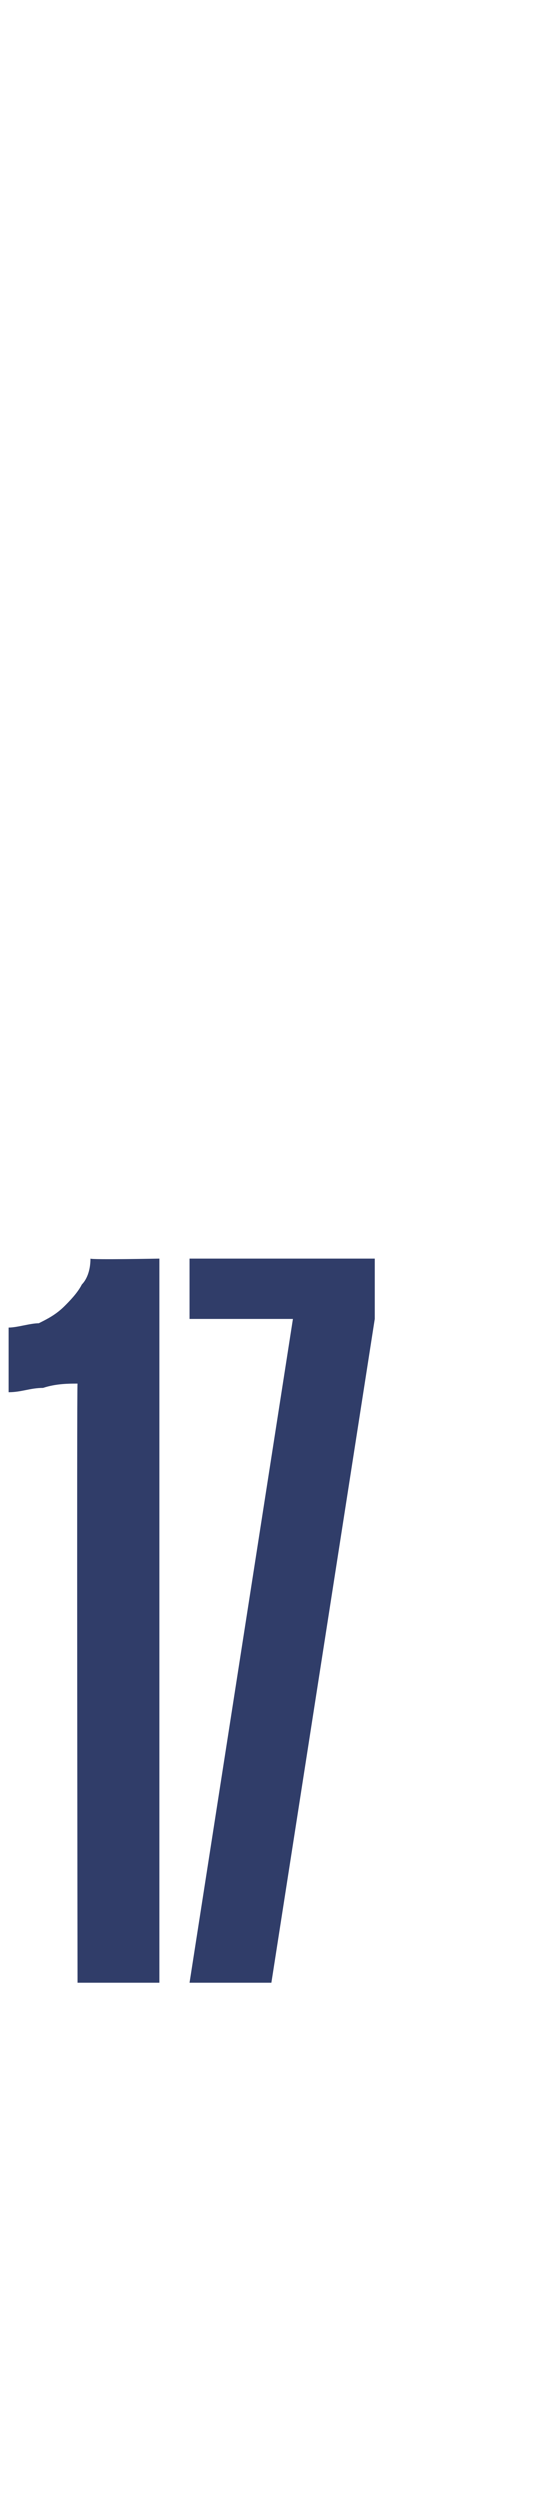 <?xml version="1.0" standalone="no"?><!DOCTYPE svg PUBLIC "-//W3C//DTD SVG 1.1//EN" "http://www.w3.org/Graphics/SVG/1.1/DTD/svg11.dtd"><svg xmlns="http://www.w3.org/2000/svg" version="1.1" width="13px" height="58px" viewBox="0 -28 13 58" style="top:-28px"><desc>17</desc><defs/><g id="Polygon41558"><path d="m1.8 18s-.02-13.94 0-13.9c-.2 0-.5 0-.8.1c-.3 0-.5.1-.8.1V2.8c.2 0 .5-.1.7-.1c.2-.1.4-.2.6-.4c.1-.1.3-.3.4-.5c.1-.1.2-.3.2-.6c.02.03 1.6 0 1.6 0V18H1.8zm2.6 0L6.8 2.6H4.4V1.2h4.3v1.4L6.3 18H4.4z" stroke="none" fill="#303d69"/></g></svg>